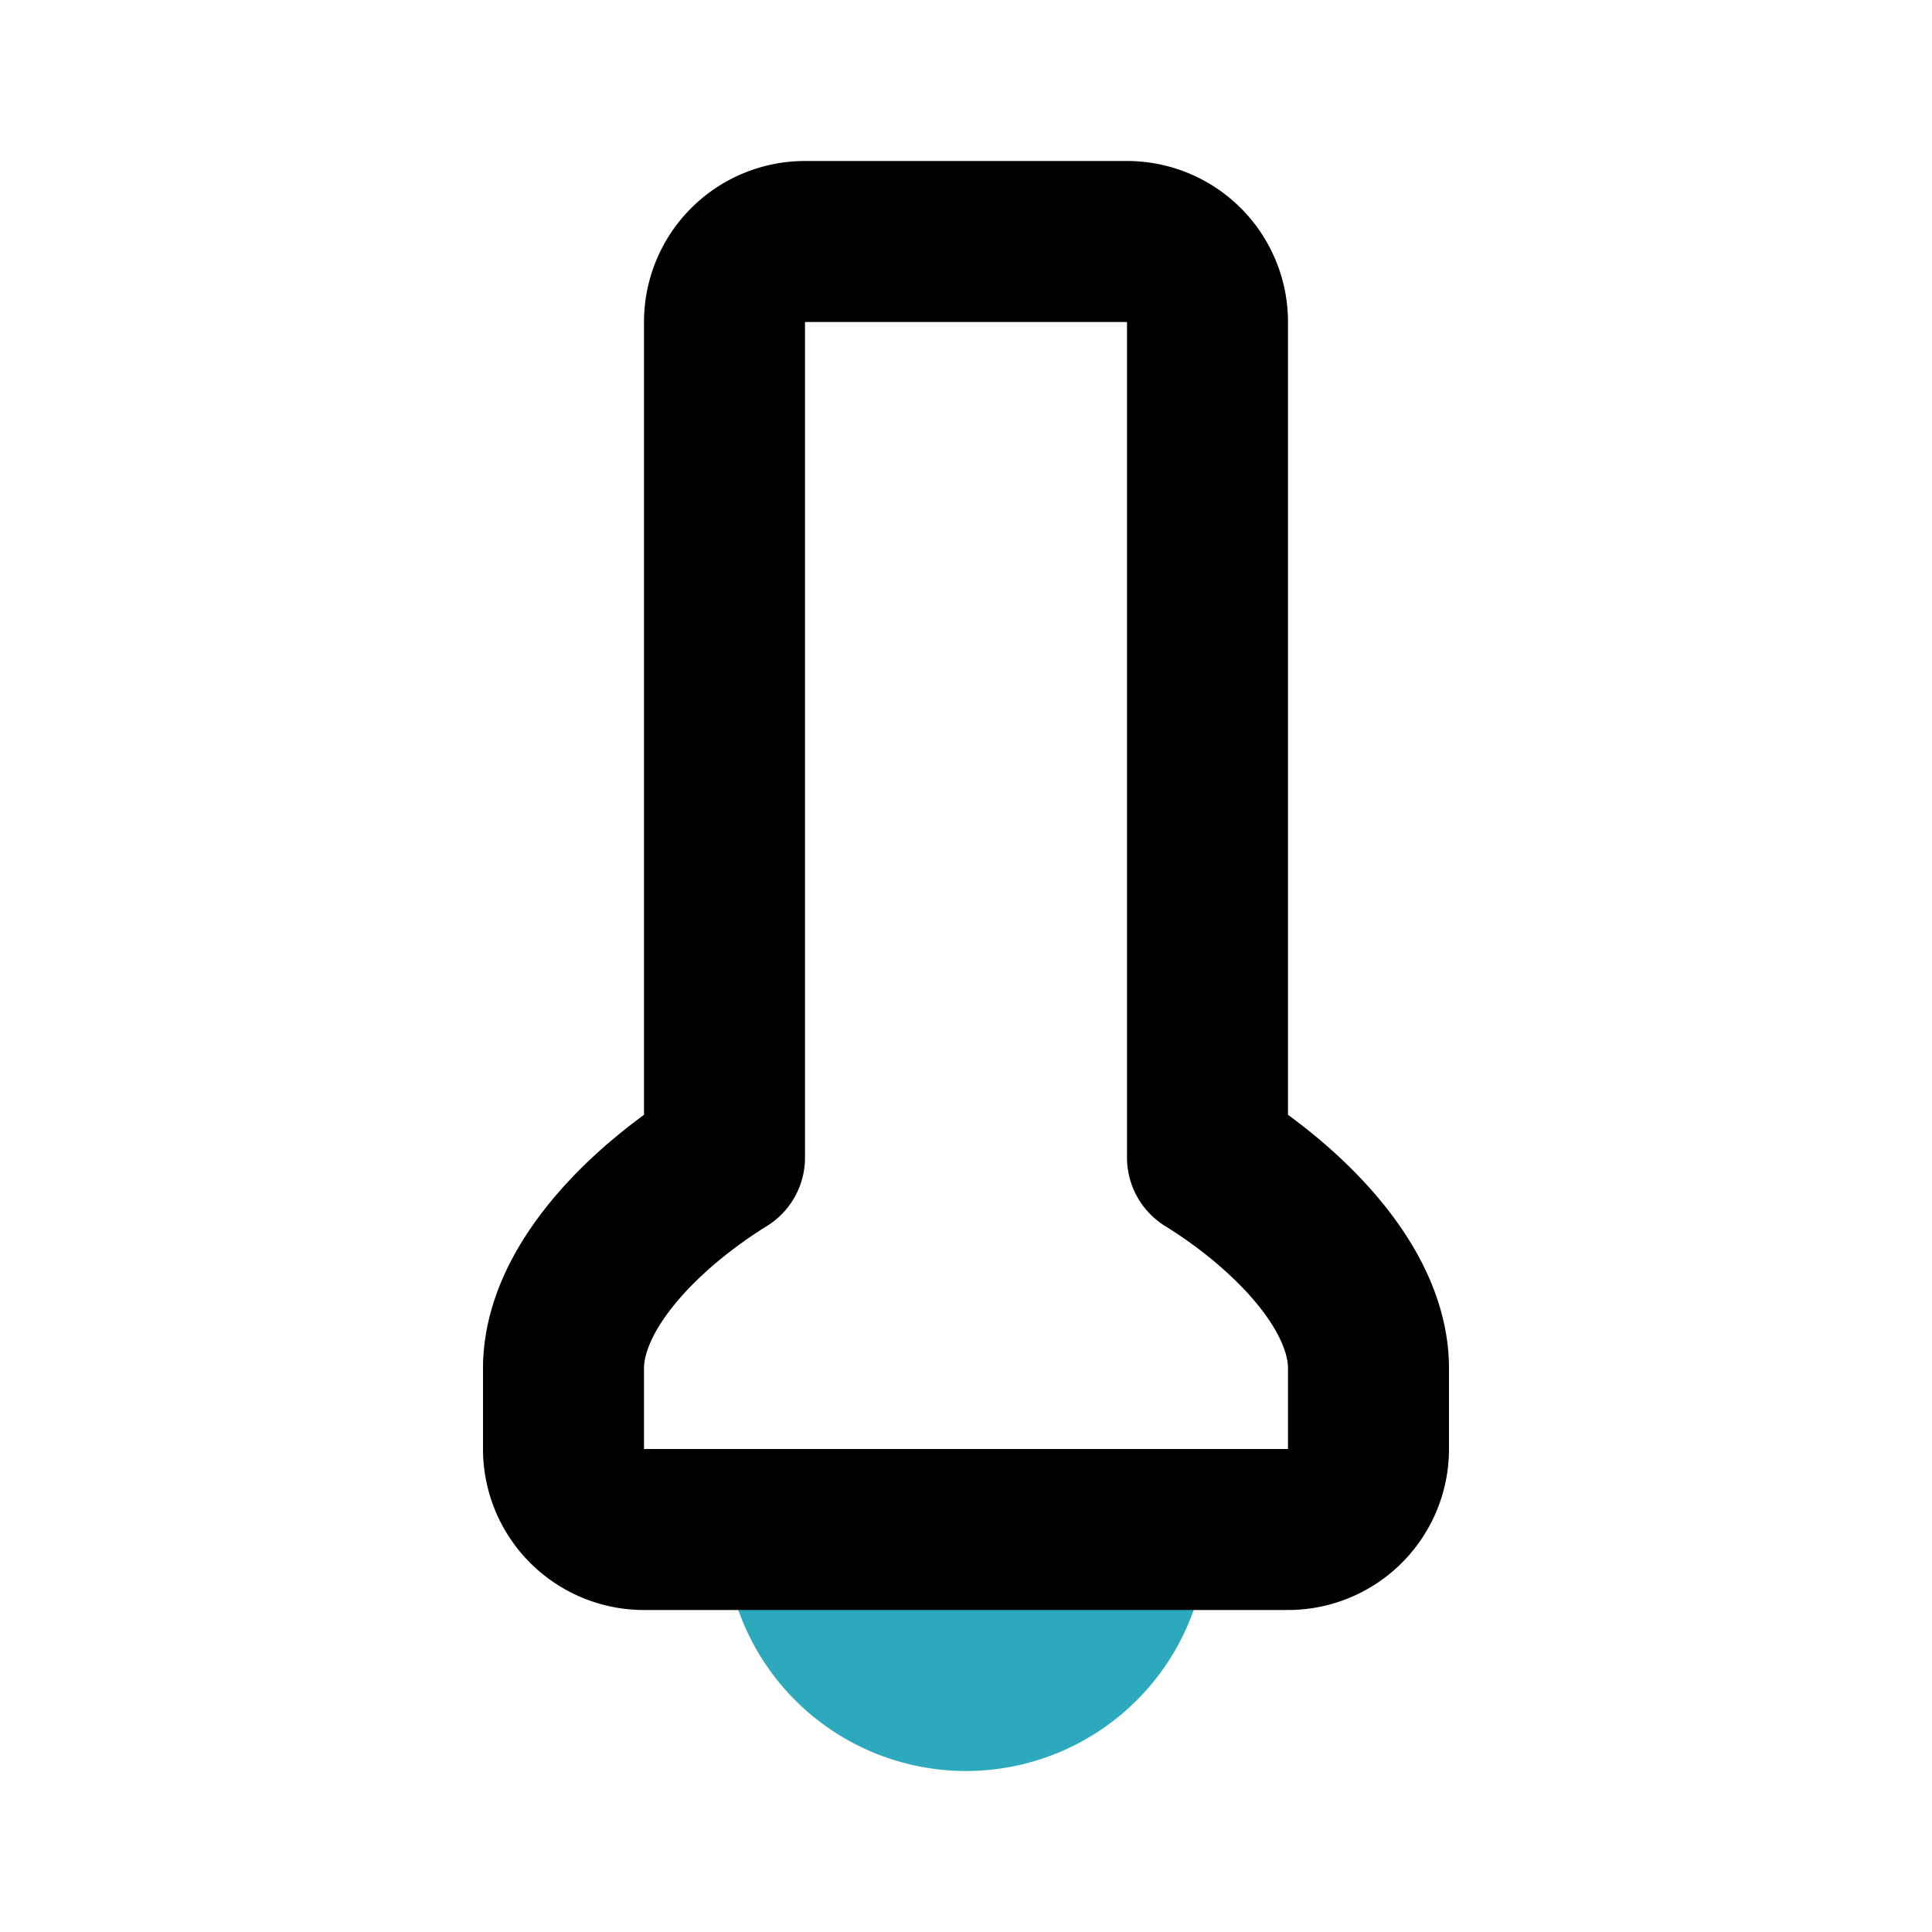 <?xml version="1.0" encoding="utf-8"?><!-- Uploaded to: SVG Repo, www.svgrepo.com, Generator: SVG Repo Mixer Tools -->
<svg fill="#000000" width="800px" height="800px" viewBox="0 0 24 24" id="flashlight-bottom" data-name="Line Color" xmlns="http://www.w3.org/2000/svg" class="icon line-color"><path id="secondary" d="M14,19h0a2,2,0,0,1-2,2h0a2,2,0,0,1-2-2h4Z" style="fill: none; stroke: rgb(44, 169, 188); stroke-linecap: round; stroke-linejoin: round; stroke-width: 2;"></path><path id="primary" d="M16,19a1,1,0,0,0,1-1V17c0-1-1-2-2-2.62h0V4a1,1,0,0,0-1-1H10A1,1,0,0,0,9,4V14.38H9C8,15,7,16,7,17v1a1,1,0,0,0,1,1Z" style="fill: none; stroke: rgb(0, 0, 0); stroke-linecap: round; stroke-linejoin: round; stroke-width: 2;"></path></svg>